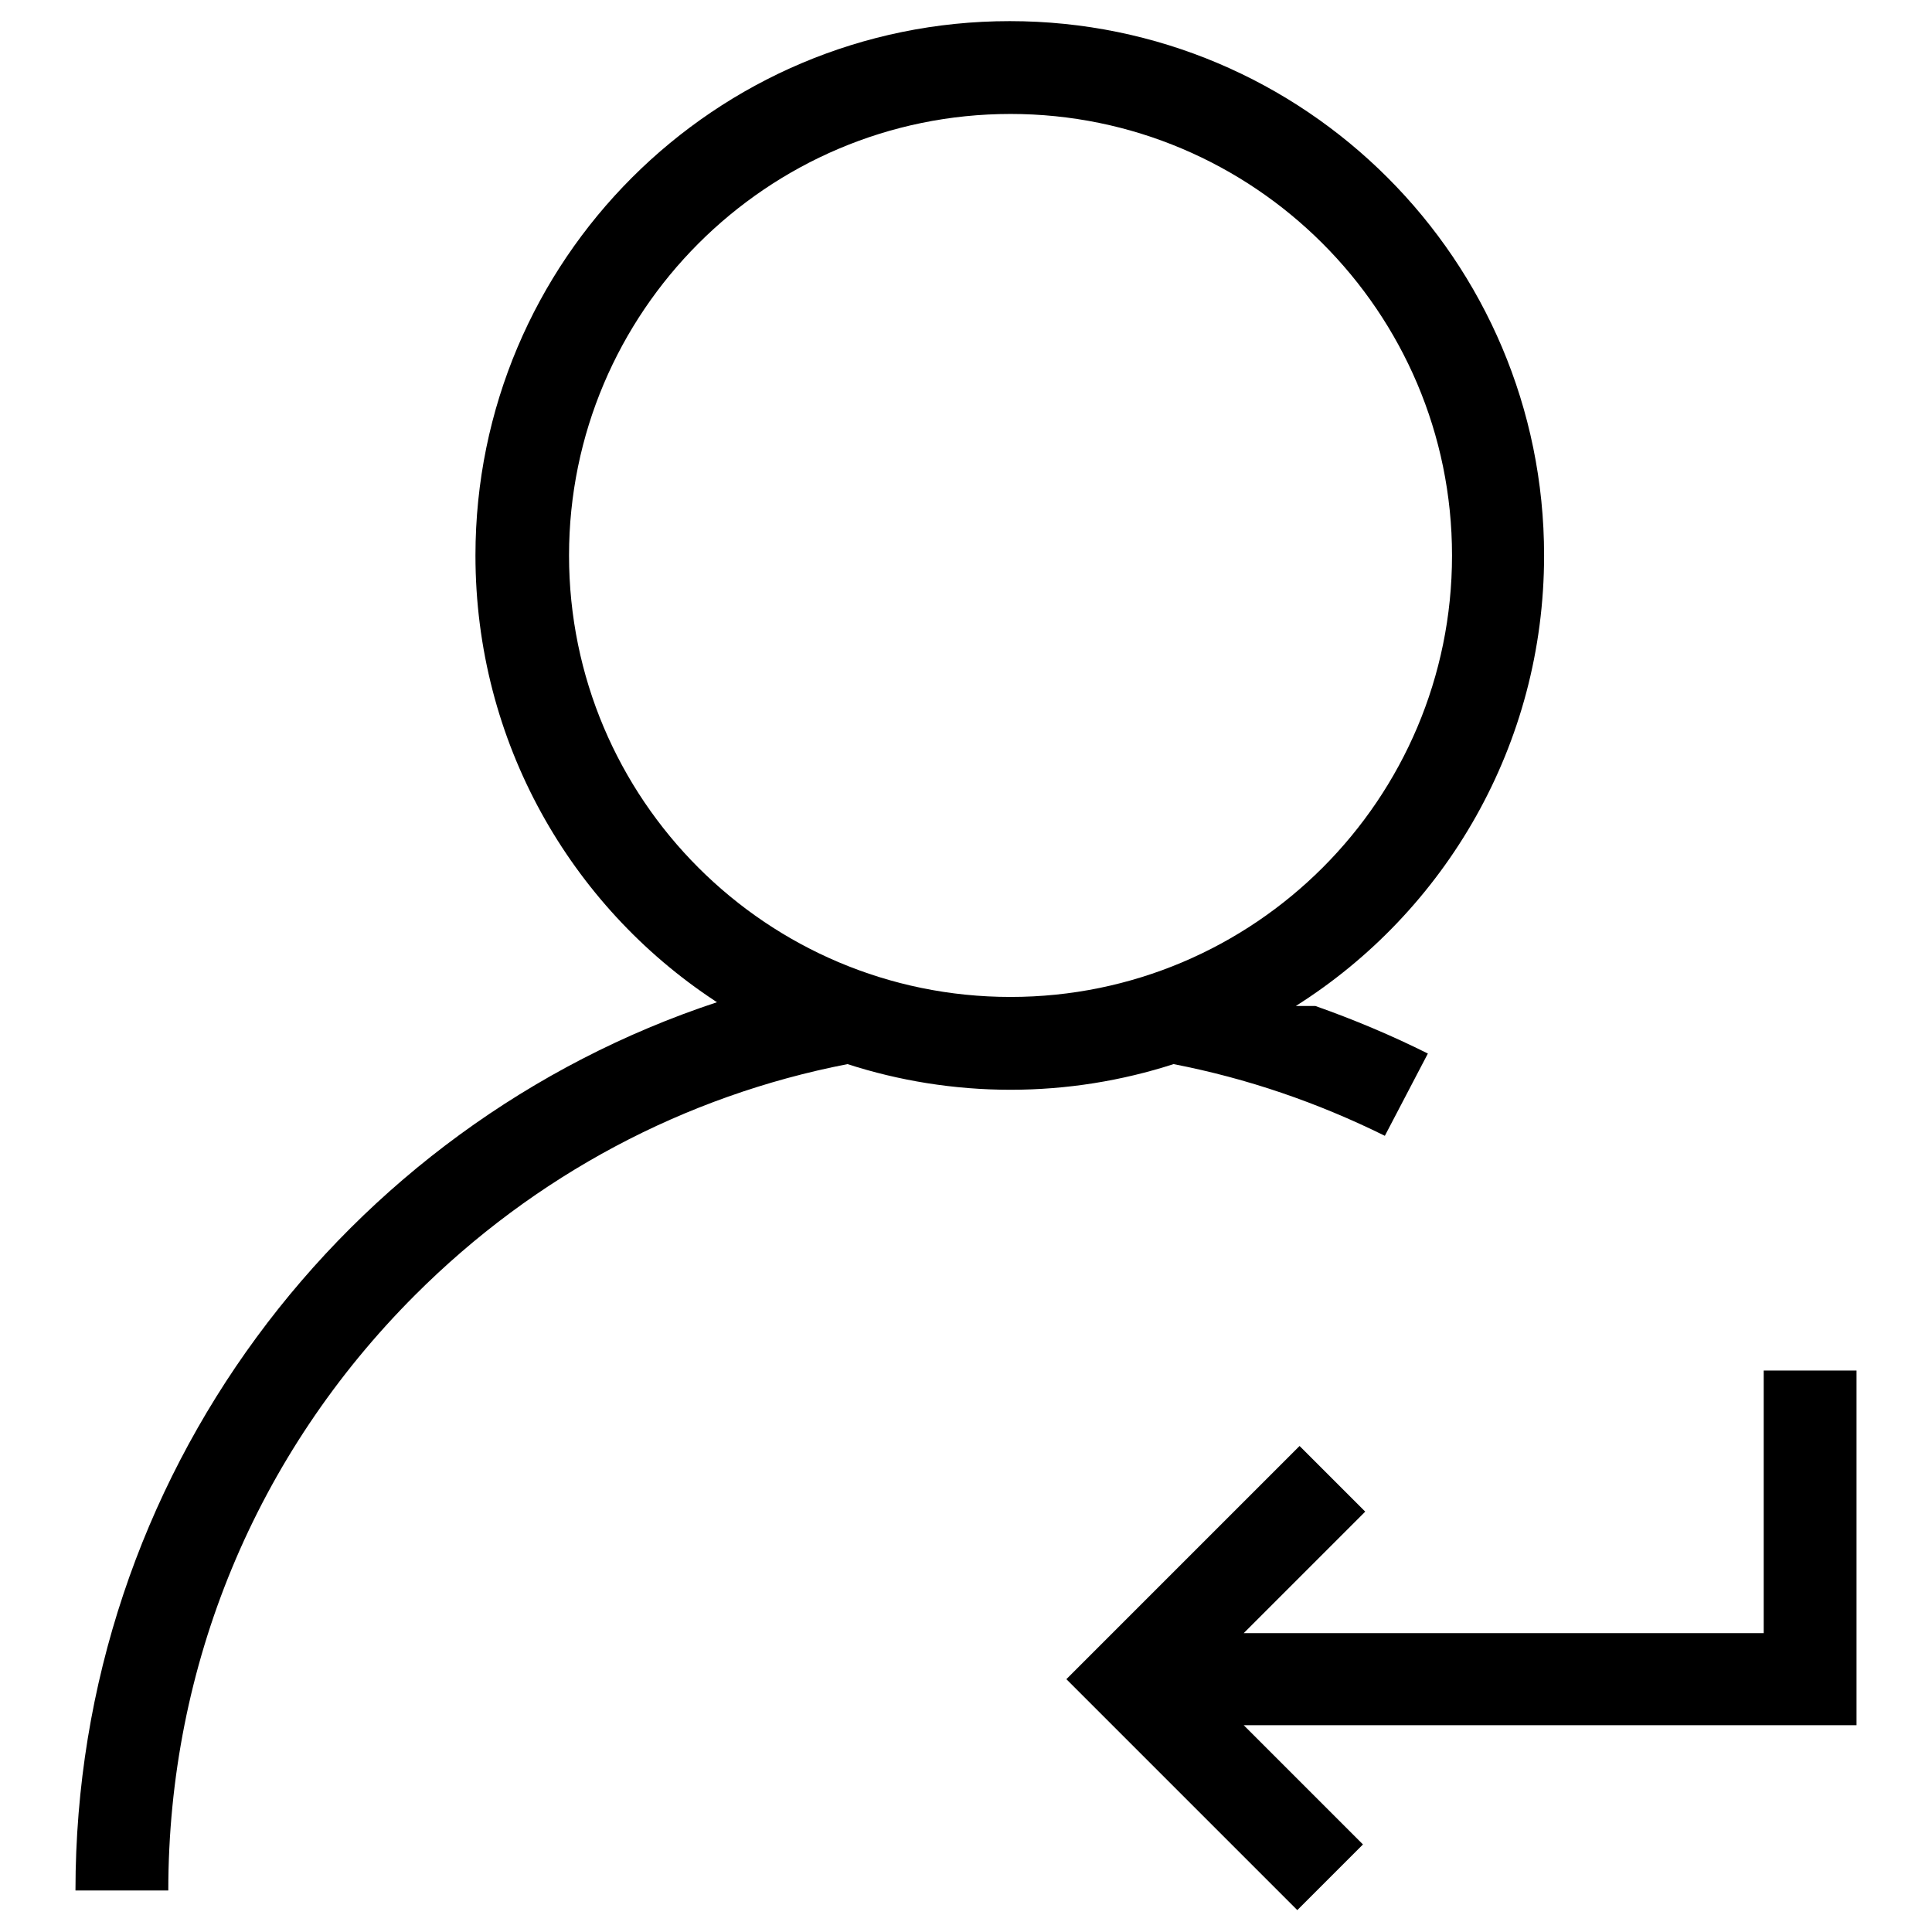 <?xml version="1.0" encoding="utf-8"?>
<!-- Svg Vector Icons : http://www.onlinewebfonts.com/icon -->
<!DOCTYPE svg PUBLIC "-//W3C//DTD SVG 1.1//EN" "http://www.w3.org/Graphics/SVG/1.1/DTD/svg11.dtd">
<svg version="1.1" xmlns="http://www.w3.org/2000/svg" xmlns:xlink="http://www.w3.org/1999/xlink" x="0px" y="0px" viewBox="0 0 256 256" enable-background="new 0 0 256 256" xml:space="preserve">
<g><g><path fill="#000000" d="M155.5,141c9.8,1.9,19.1,5.1,28,9.5l5.7-10.9c-4.8-2.4-9.8-4.5-14.9-6.3l-2.6,0c19.8-12.5,32.9-34.6,32.9-59.7c0-39.1-31.7-70.8-70.8-70.8c-39.1,0-70.8,31.7-70.8,70.8c0,24.7,12.6,46.4,31.7,59c0.1,0.1,0.2,0.1,0.3,0.2C45.7,149.1,10,195.6,10,250.5h12.3c0-29.8,11.6-57.8,32.7-78.9c15.9-15.9,35.7-26.4,57.3-30.6c6.8,2.2,14.1,3.4,21.6,3.4C141.4,144.4,148.7,143.2,155.5,141z M75.4,73.6c0-32.2,26.2-58.5,58.5-58.5c32.2,0,58.5,26.2,58.5,58.5s-26.2,58.5-58.5,58.5C101.6,132.1,75.4,105.9,75.4,73.6z"/><path fill="#000000" d="M233.7,181.7v34.7h-68.9l16.1-16.1l-8.7-8.7l-28.5,28.5l0,0l-2.4,2.4l30.6,30.6l8.7-8.7l-15.8-15.8h68.8l0,0H246v-47H233.7z"/></g></g>
</svg>